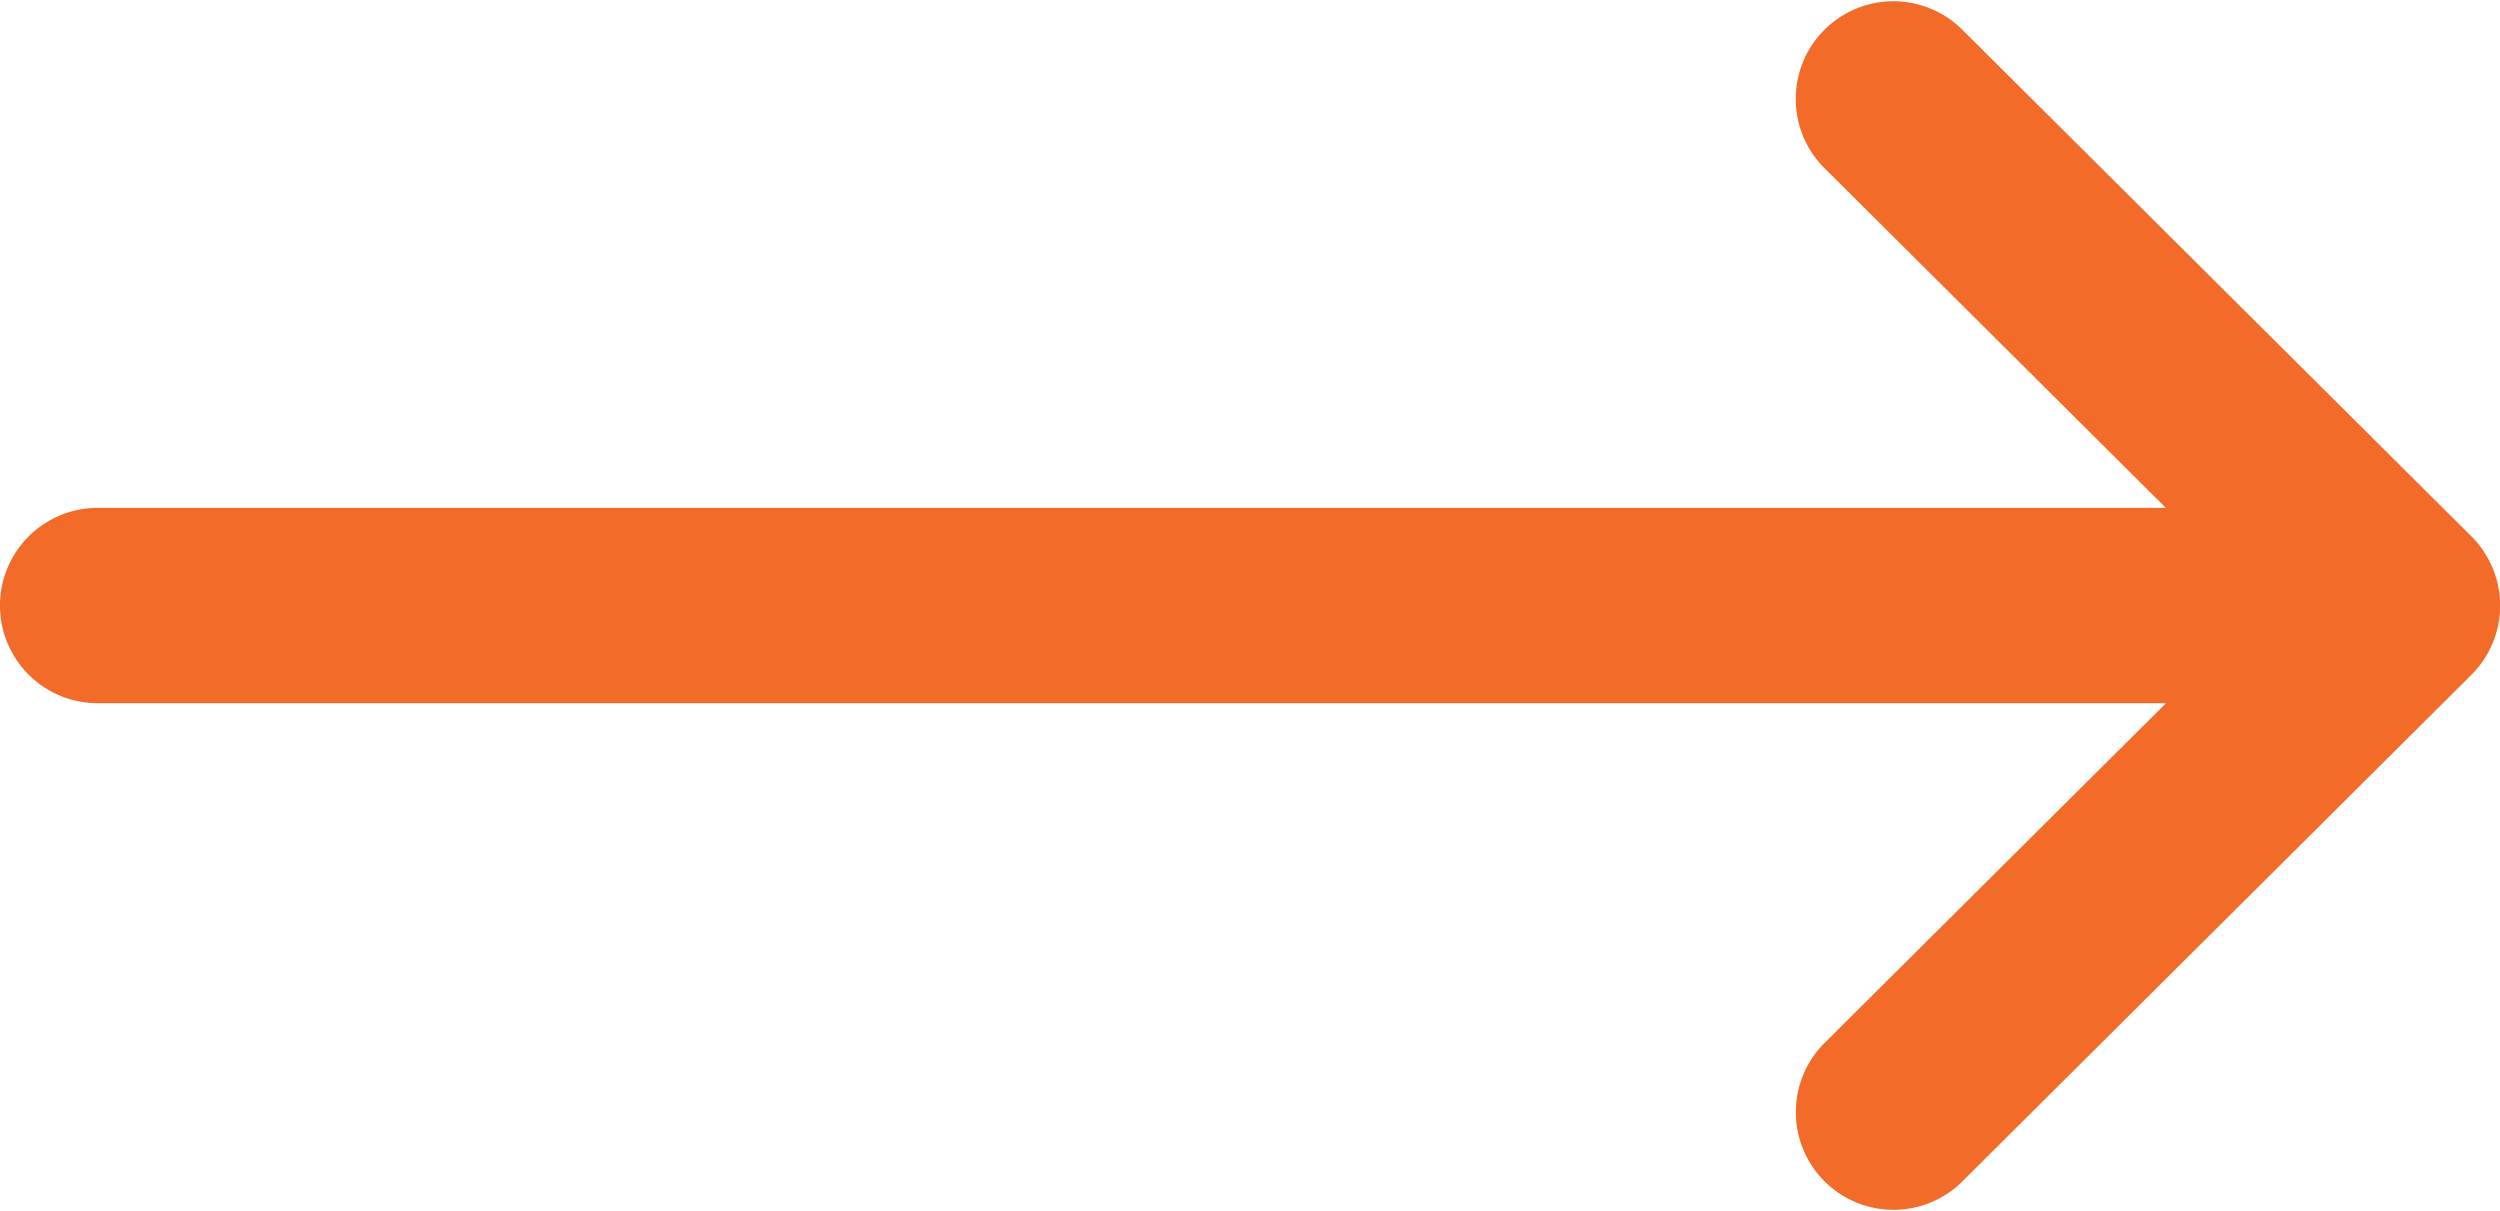 <svg xmlns="http://www.w3.org/2000/svg" width="46.861" height="22.698" viewBox="0 0 46.861 22.698">
  <path id="Path_135" data-name="Path 135" d="M46.324,142.053l0,0-9.565-9.519a1.831,1.831,0,0,0-2.583,2.595l6.422,6.391H1.83a1.83,1.83,0,0,0,0,3.661H40.6l-6.422,6.391a1.831,1.831,0,0,0,2.583,2.595l9.565-9.519,0,0A1.832,1.832,0,0,0,46.324,142.053Z" transform="translate(0 -132)" fill="#f26b29"/>
</svg>
